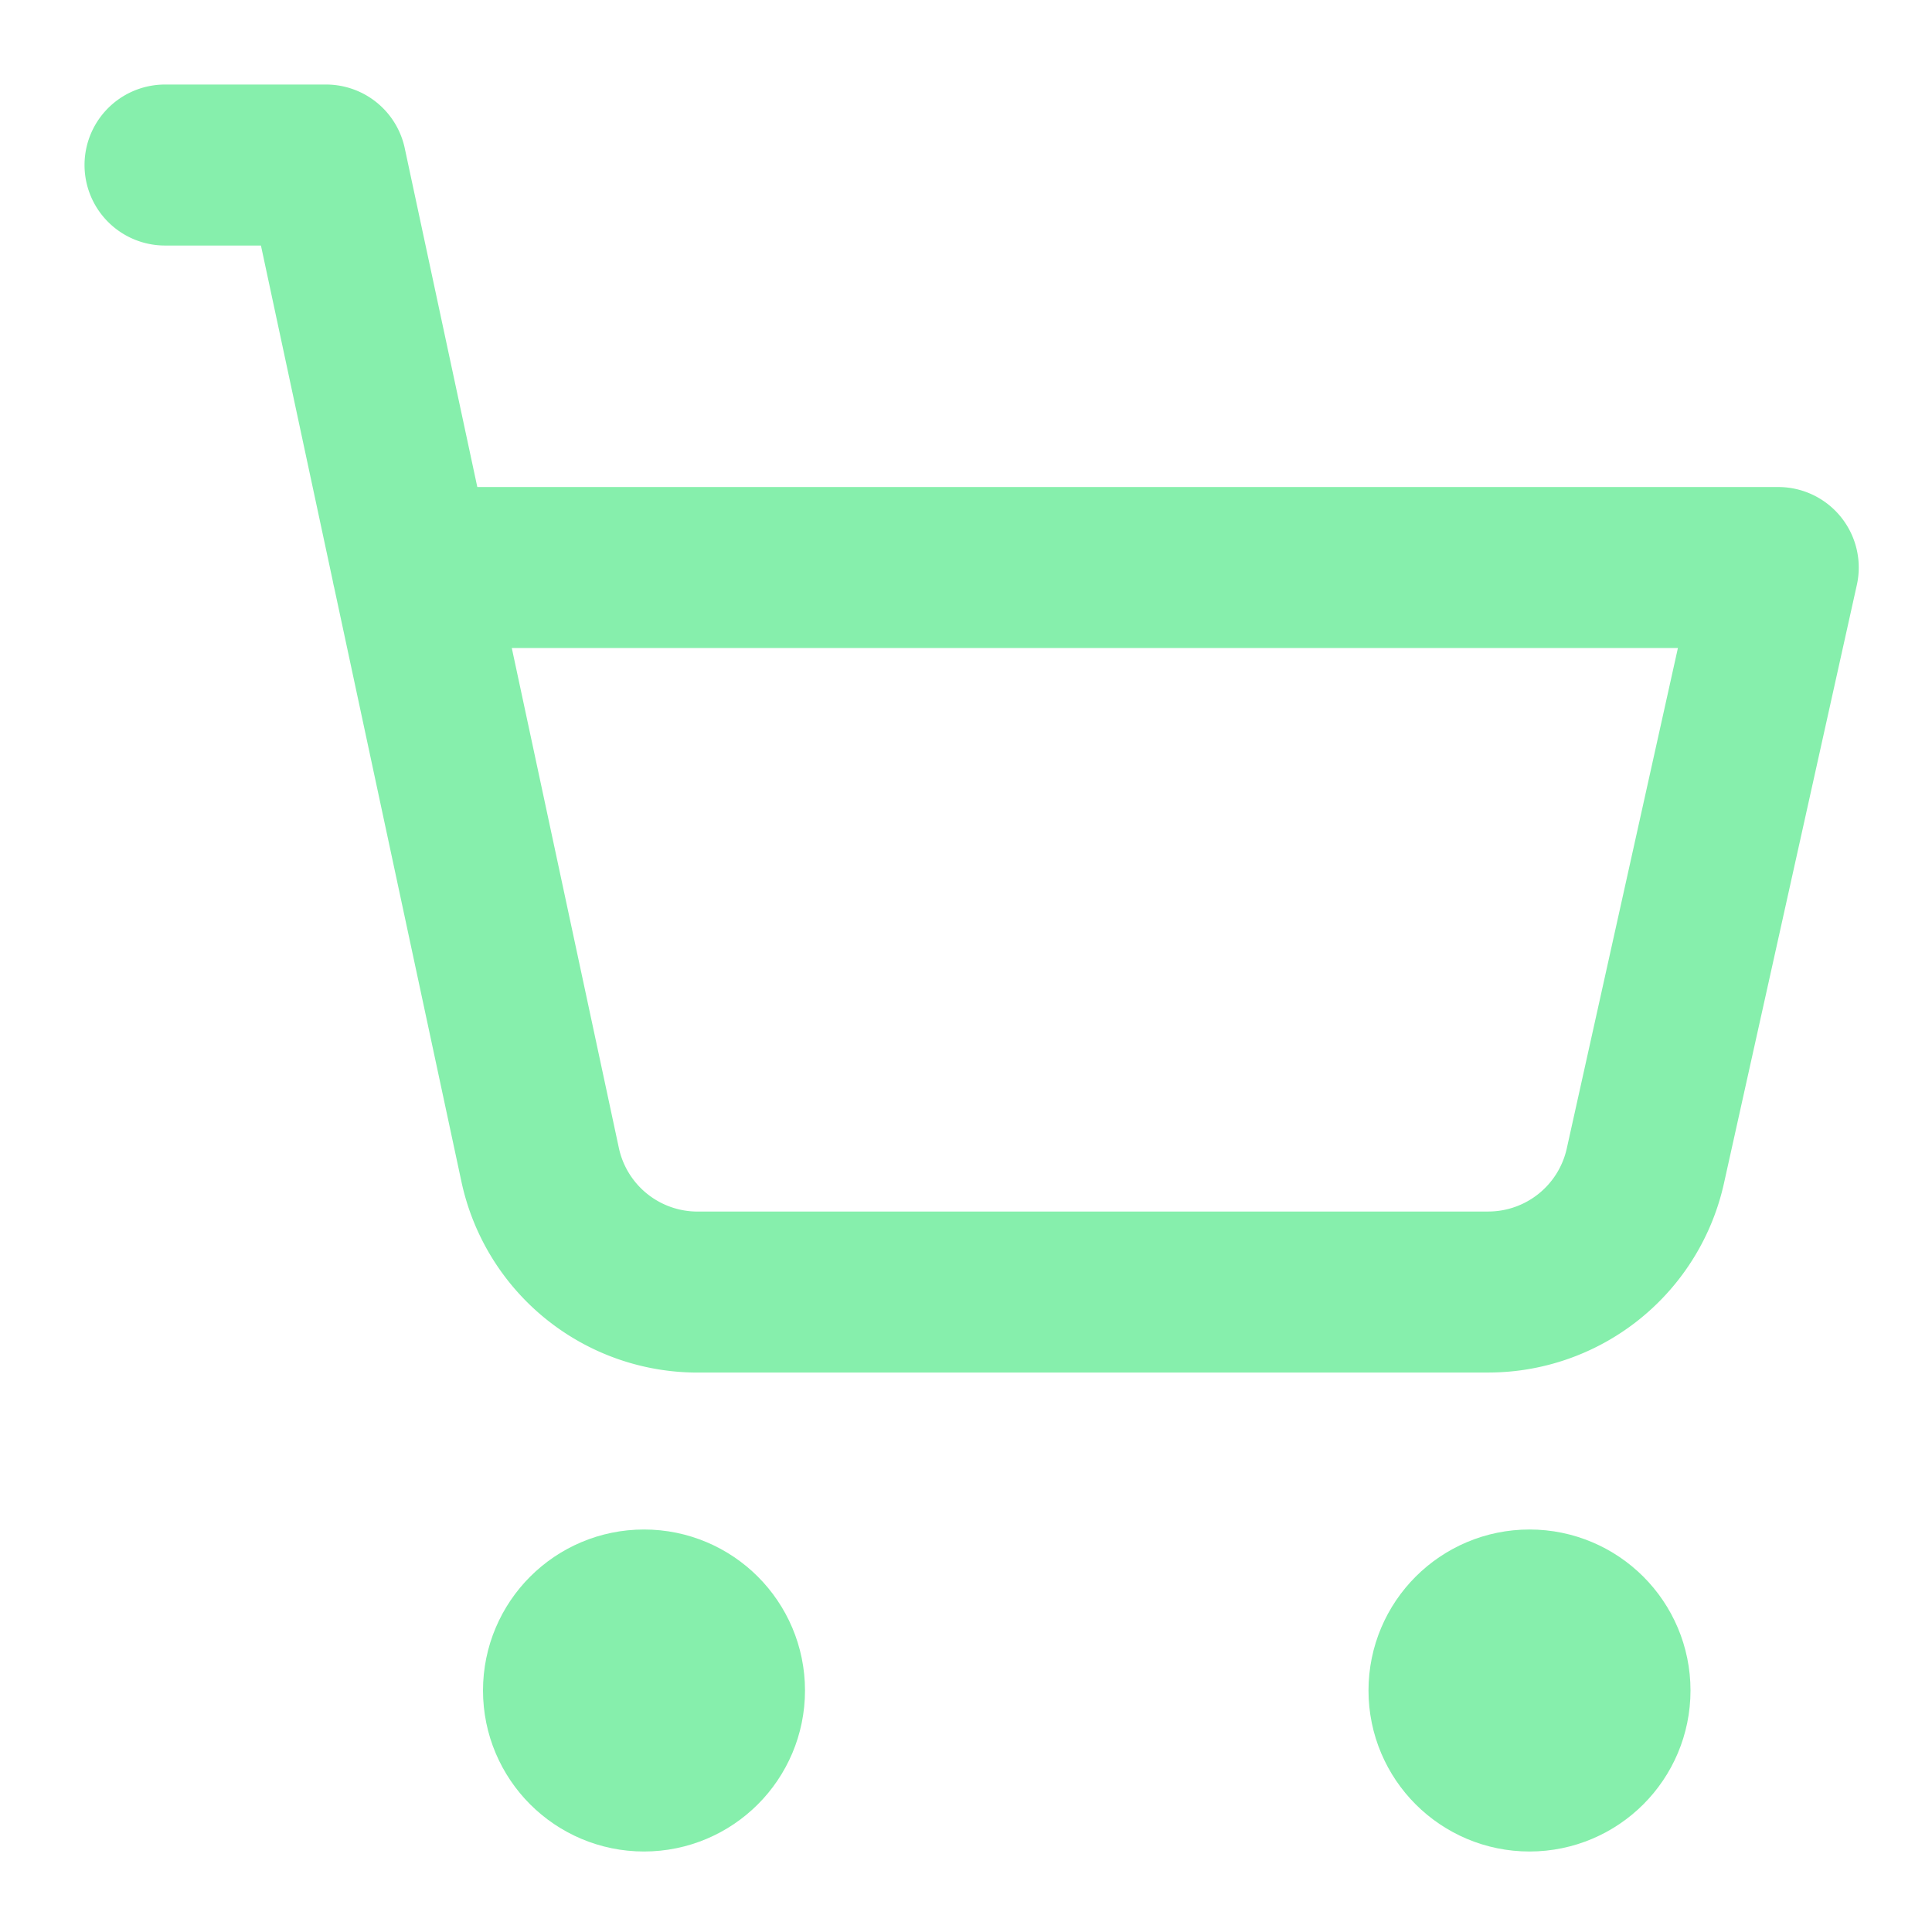 <svg xmlns="http://www.w3.org/2000/svg" width="24" height="24" viewBox="0 0 24 24" fill="none" stroke="rgb(134, 239, 172)" stroke-width="2px" stroke-linecap="round" stroke-linejoin="round" class="lucide lucide-shopping-cart w-12 h-12 text-green-300 mx-auto mb-4" style="color: rgb(134, 239, 172);"><circle cx="8" cy="21" r="1"></circle><circle cx="19" cy="21" r="1"></circle><path d="M2.05 2.05h2l2.66 12.42a2 2 0 0 0 2 1.58h9.78a2 2 0 0 0 1.95-1.57l1.65-7.43H5.12"></path></svg>